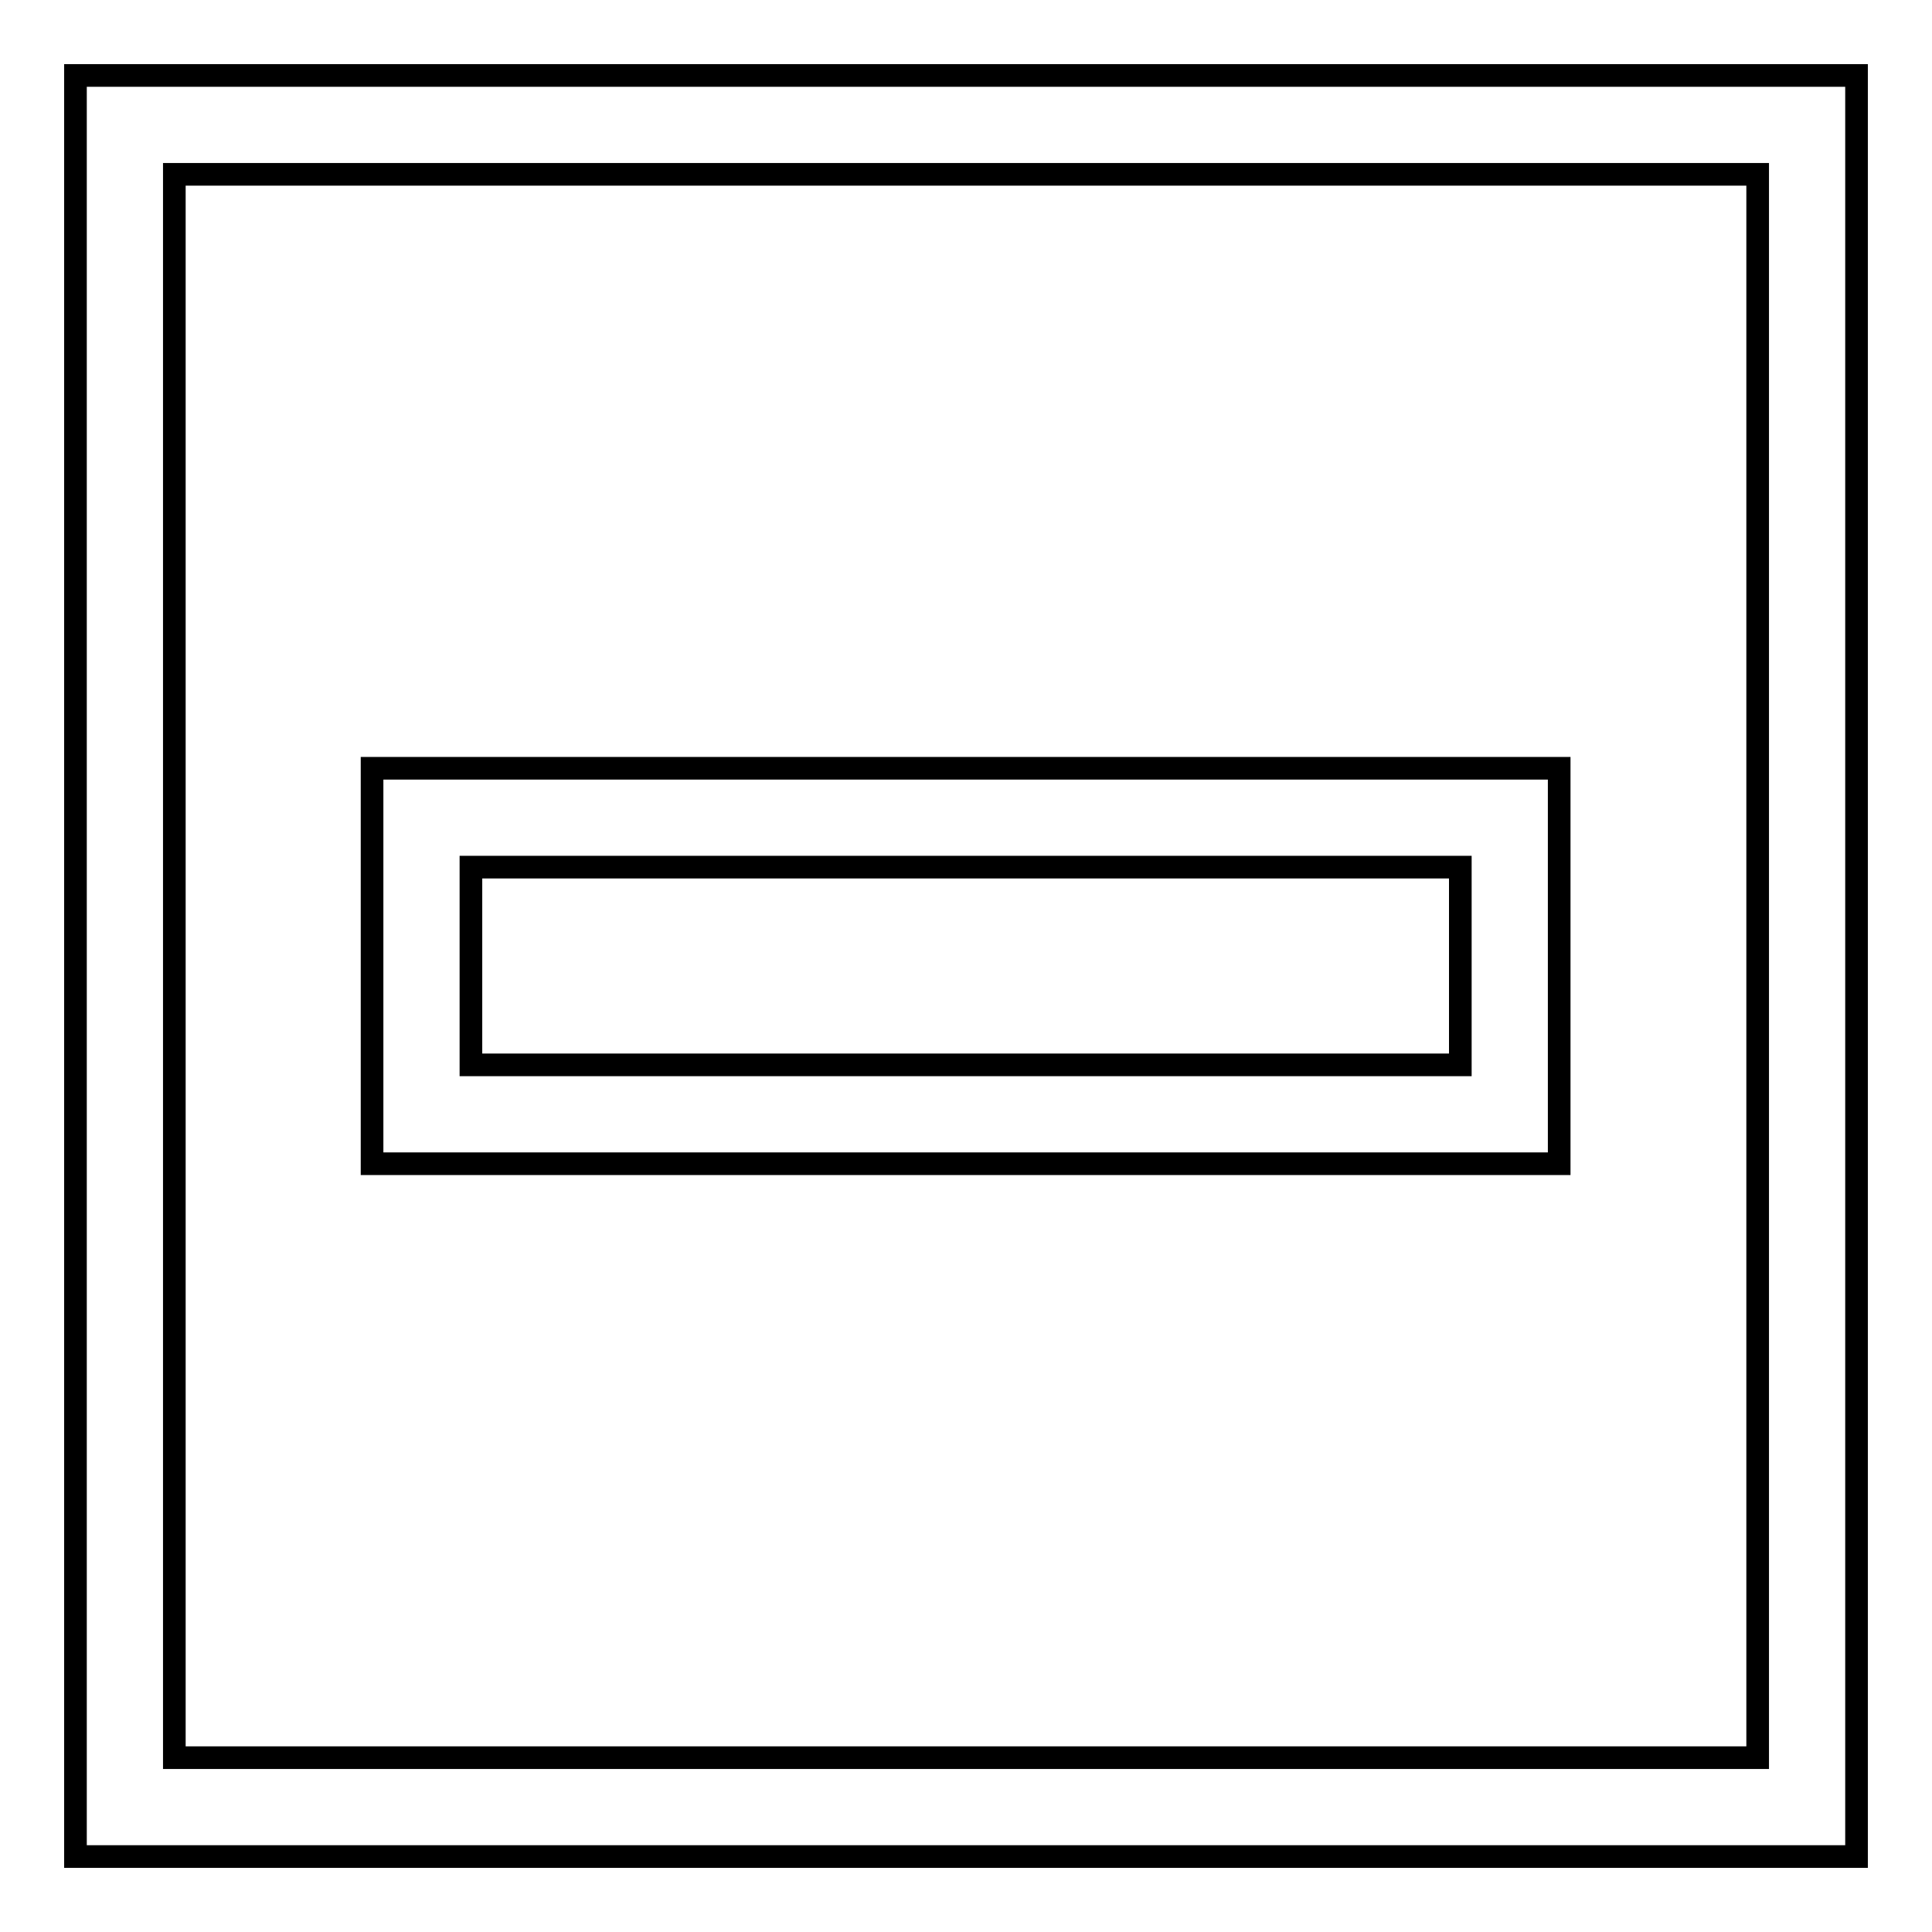 <?xml version="1.0" encoding="utf-8"?>
<!-- Svg Vector Icons : http://www.onlinewebfonts.com/icon -->
<!DOCTYPE svg PUBLIC "-//W3C//DTD SVG 1.1//EN" "http://www.w3.org/Graphics/SVG/1.1/DTD/svg11.dtd">
<svg version="1.1" xmlns="http://www.w3.org/2000/svg" xmlns:xlink="http://www.w3.org/1999/xlink" x="0px" y="0px" viewBox="0 0 256 256" enable-background="new 0 0 256 256" xml:space="preserve">
<g><g><path stroke-width="3" fill-opacity="0" stroke="#000000"  d="M206.7,101.8H49.3v52.4h157.3V101.8z M193.6,141.1H62.4v-26.2h131.1V141.1L193.6,141.1z M10,10v236h236V10H10z M232.9,232.9H23.1V23.1h209.8L232.9,232.9L232.9,232.9z"/></g></g>
</svg>